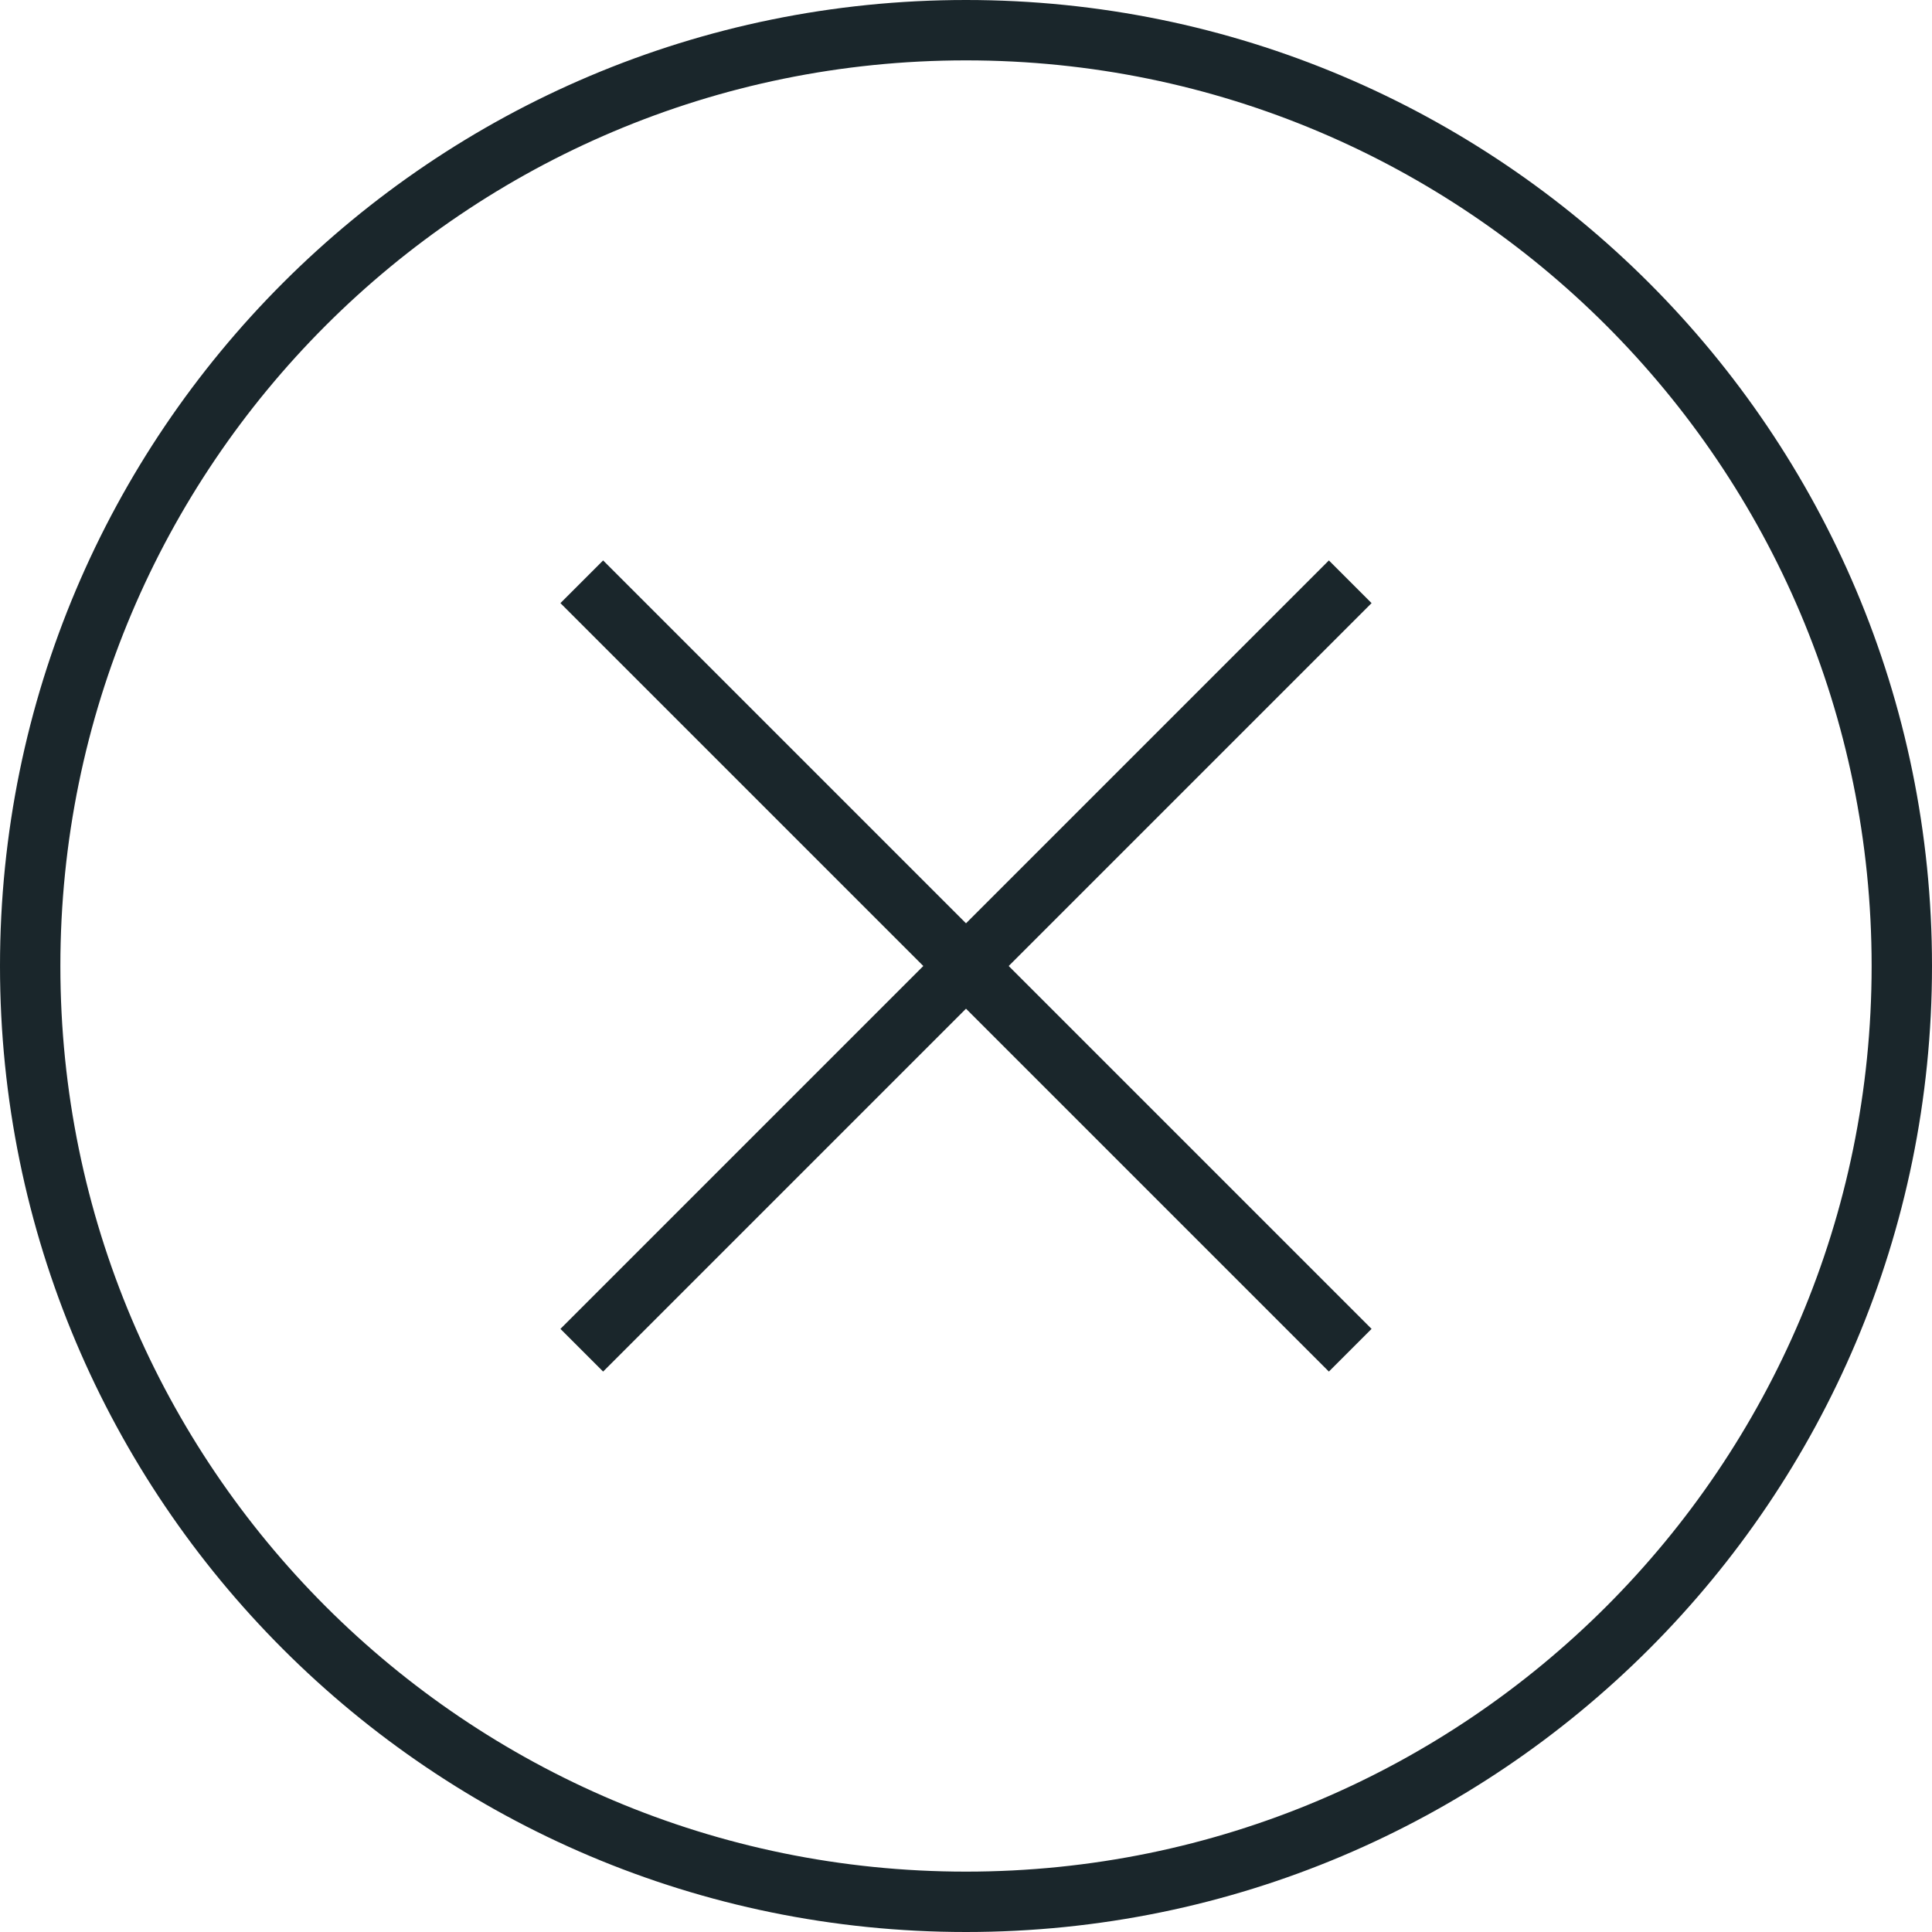 <svg xmlns="http://www.w3.org/2000/svg" width="32" height="32" viewBox="0 0 32 32"><defs><clipPath id="6y7ca"><path fill="#1A262B" d="M0 16C0 7.163 7.163 0 16 0s16 7.163 16 16-7.163 16-16 16S0 24.837 0 16z"/></clipPath></defs><g><g><g><path fill="none" stroke="#1A262B" stroke-miterlimit="20" stroke-width="2" d="M0 16C0 7.163 7.163 0 16 0h0c8.837 0 16 7.163 16 16v0c0 8.837-7.163 16-16 16h0C7.163 32 0 24.837 0 16z" clip-path="url(&quot;#6y7ca&quot;)"/></g><g transform="rotate(45 16 16)"><path fill="#1A262B" d="M7 15.5h18v1H7z"/></g><g transform="rotate(-45 16 16)"><path fill="#1A262B" d="M25 15.5H7v1h18z"/></g></g></g></svg>